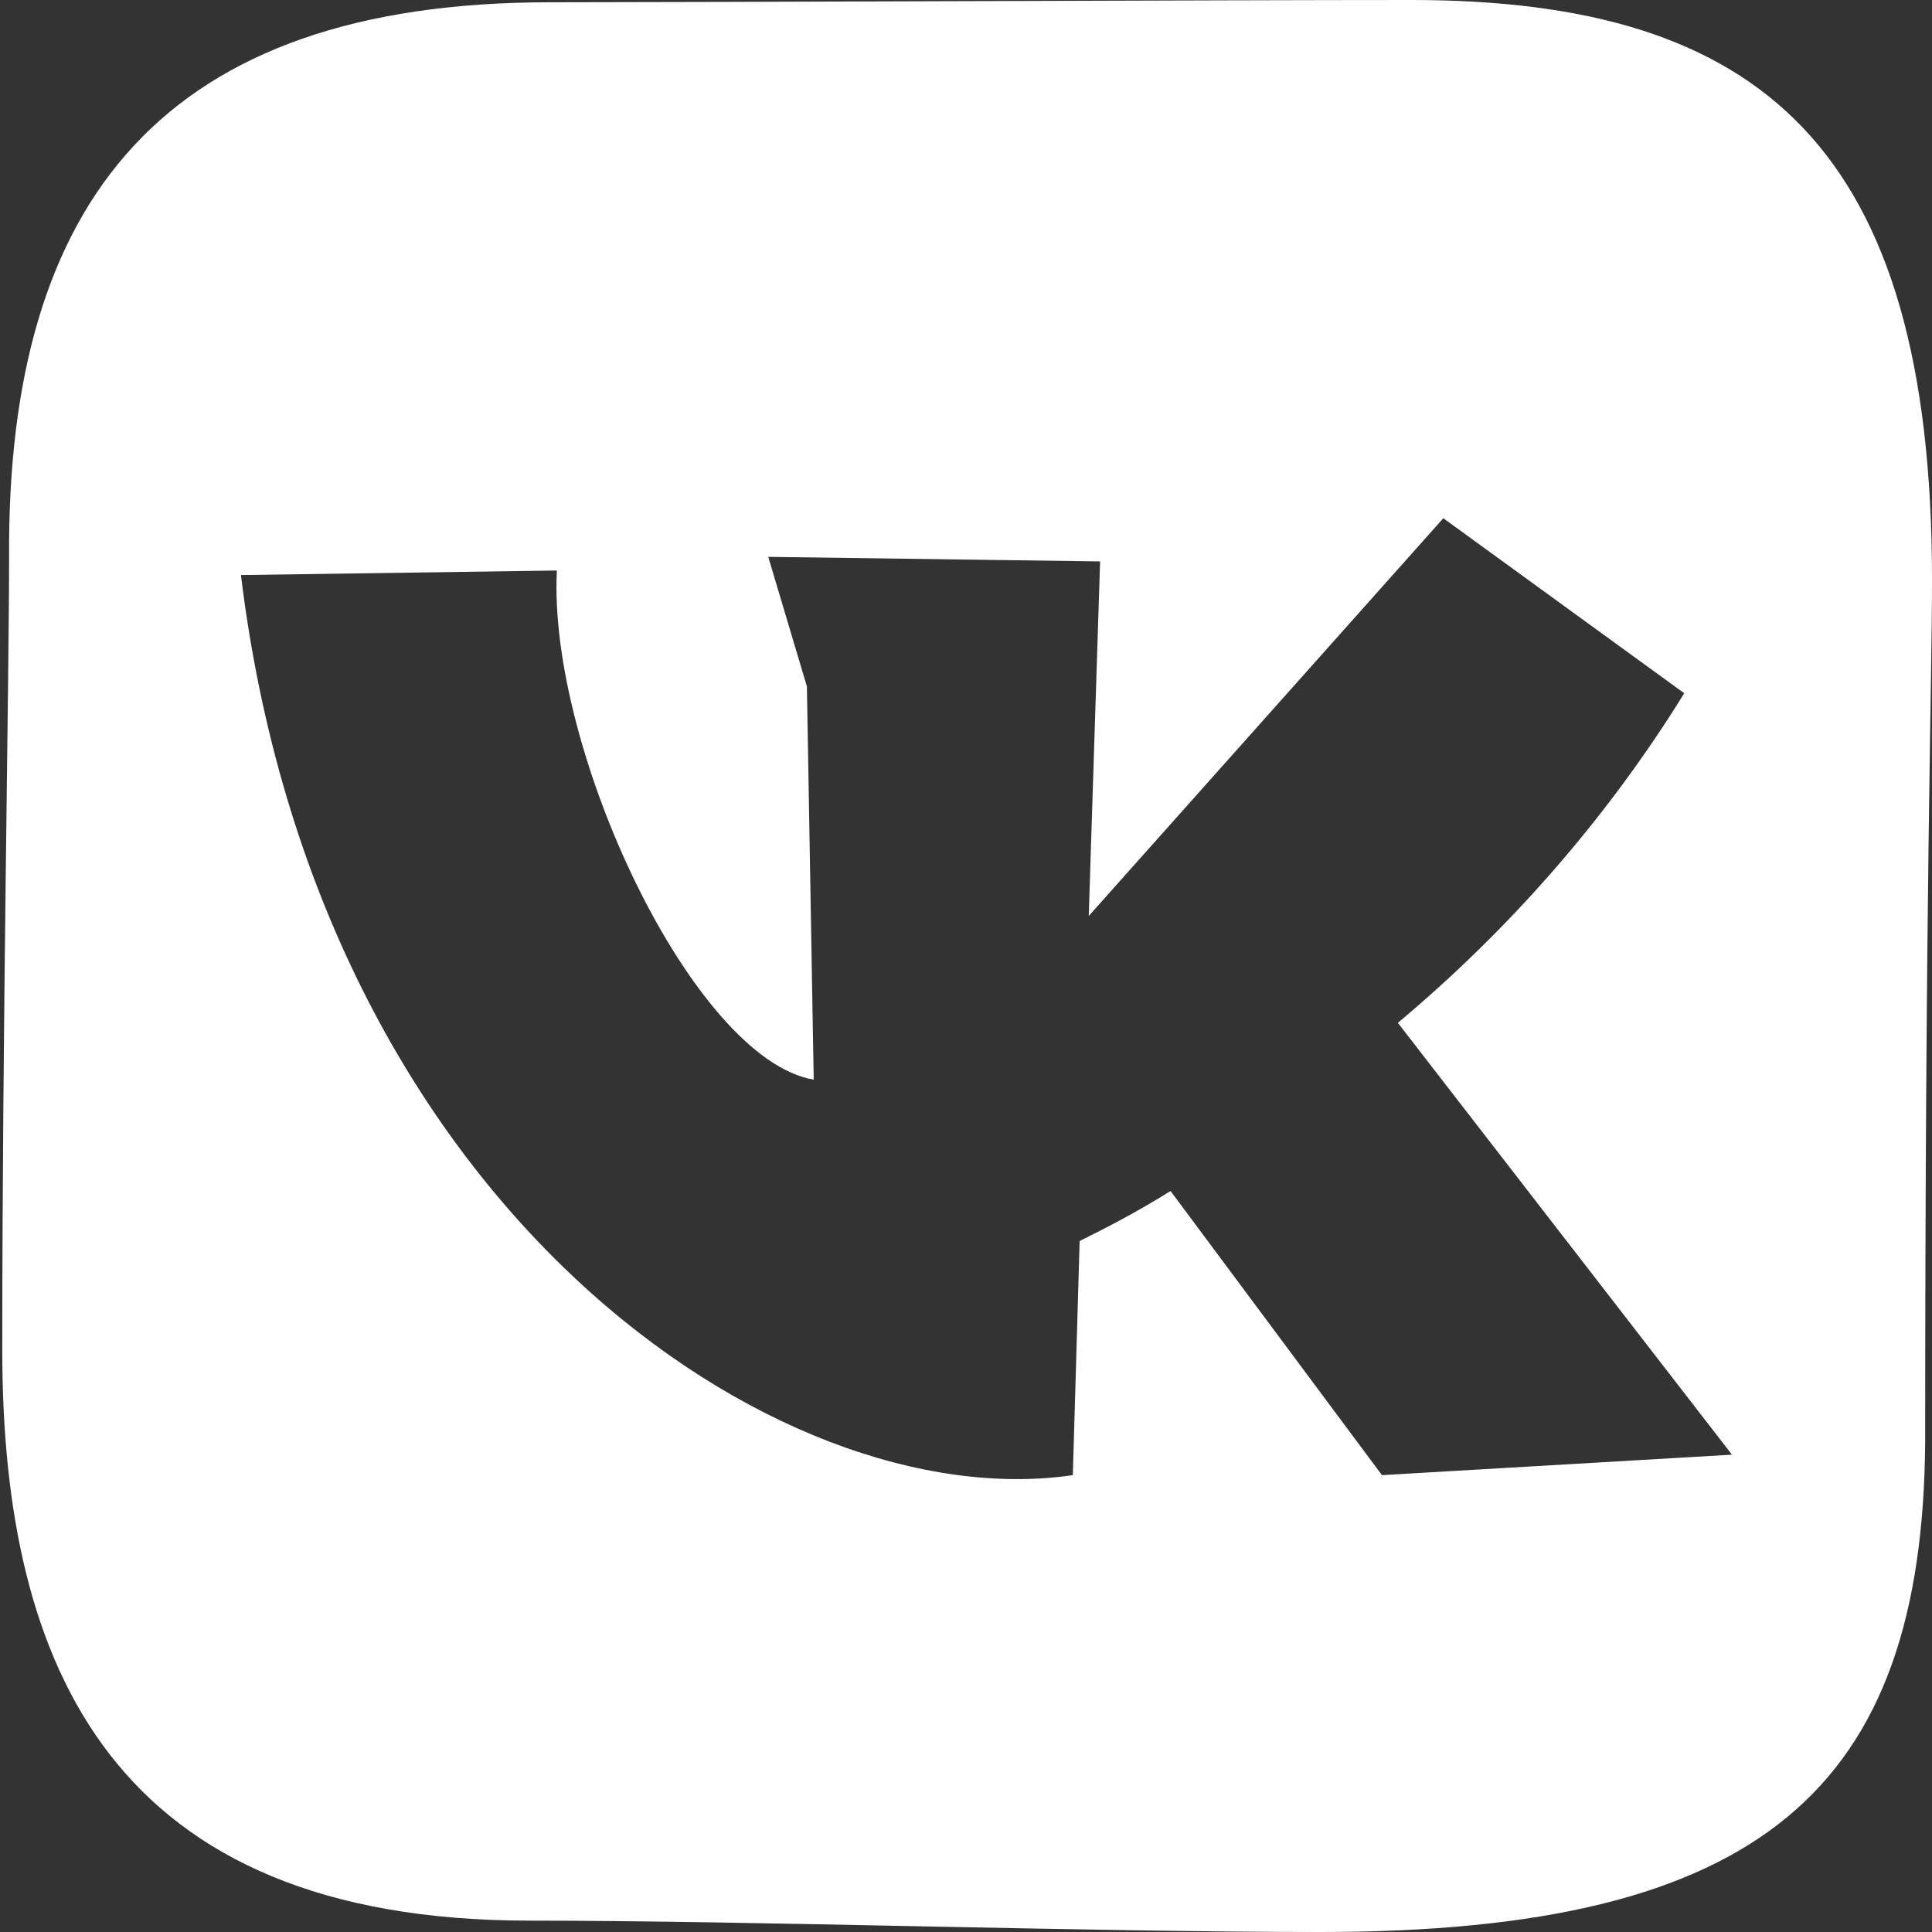 <?xml version="1.0" encoding="UTF-8"?> <svg xmlns="http://www.w3.org/2000/svg" xmlns:xlink="http://www.w3.org/1999/xlink" version="1.1" id="Layer_1" x="0px" y="0px" viewBox="0 0 85 85" style="enable-background:new 0 0 85 85;" xml:space="preserve"><rect x="0" y="0" width="85" height="85" fill="#333333" stroke="none"/> <style type="text/css"> .st0{fill-rule:evenodd;clip-rule:evenodd;fill:#FFFFFF;} </style> <path class="st0" d="M58.1,85c-10.3,0-25-0.5-34.8-0.5C5,84.5,0.1,73.4,0.1,59.4s0.3-29.5,0.3-34.9C0.3,8.8,7.2,0.1,24.2,0.1 C30.4,0.1,54.1,0,62.1,0c15.4,0,22.9,6.5,22.9,25.5c0,4.7-0.3,13.5-0.3,37.9C84.6,78.7,77.5,85,58.1,85z M74.1,30.5l-10.6-7.7 L47.9,40.3l0.5-15.6l-14.6-0.2l1.7,5.7l0.3,17.3C30.5,46.6,24.1,33,24.5,25.1l-13.9,0.2C14,53.2,34.3,66.8,47.2,64.9l0.3-10.3 c1-0.5,2.4-1.2,4-2.2l9.3,12.5L76.2,64L61.5,45C66.4,40.9,70.7,36,74.1,30.5L74.1,30.5z"></path> </svg> 